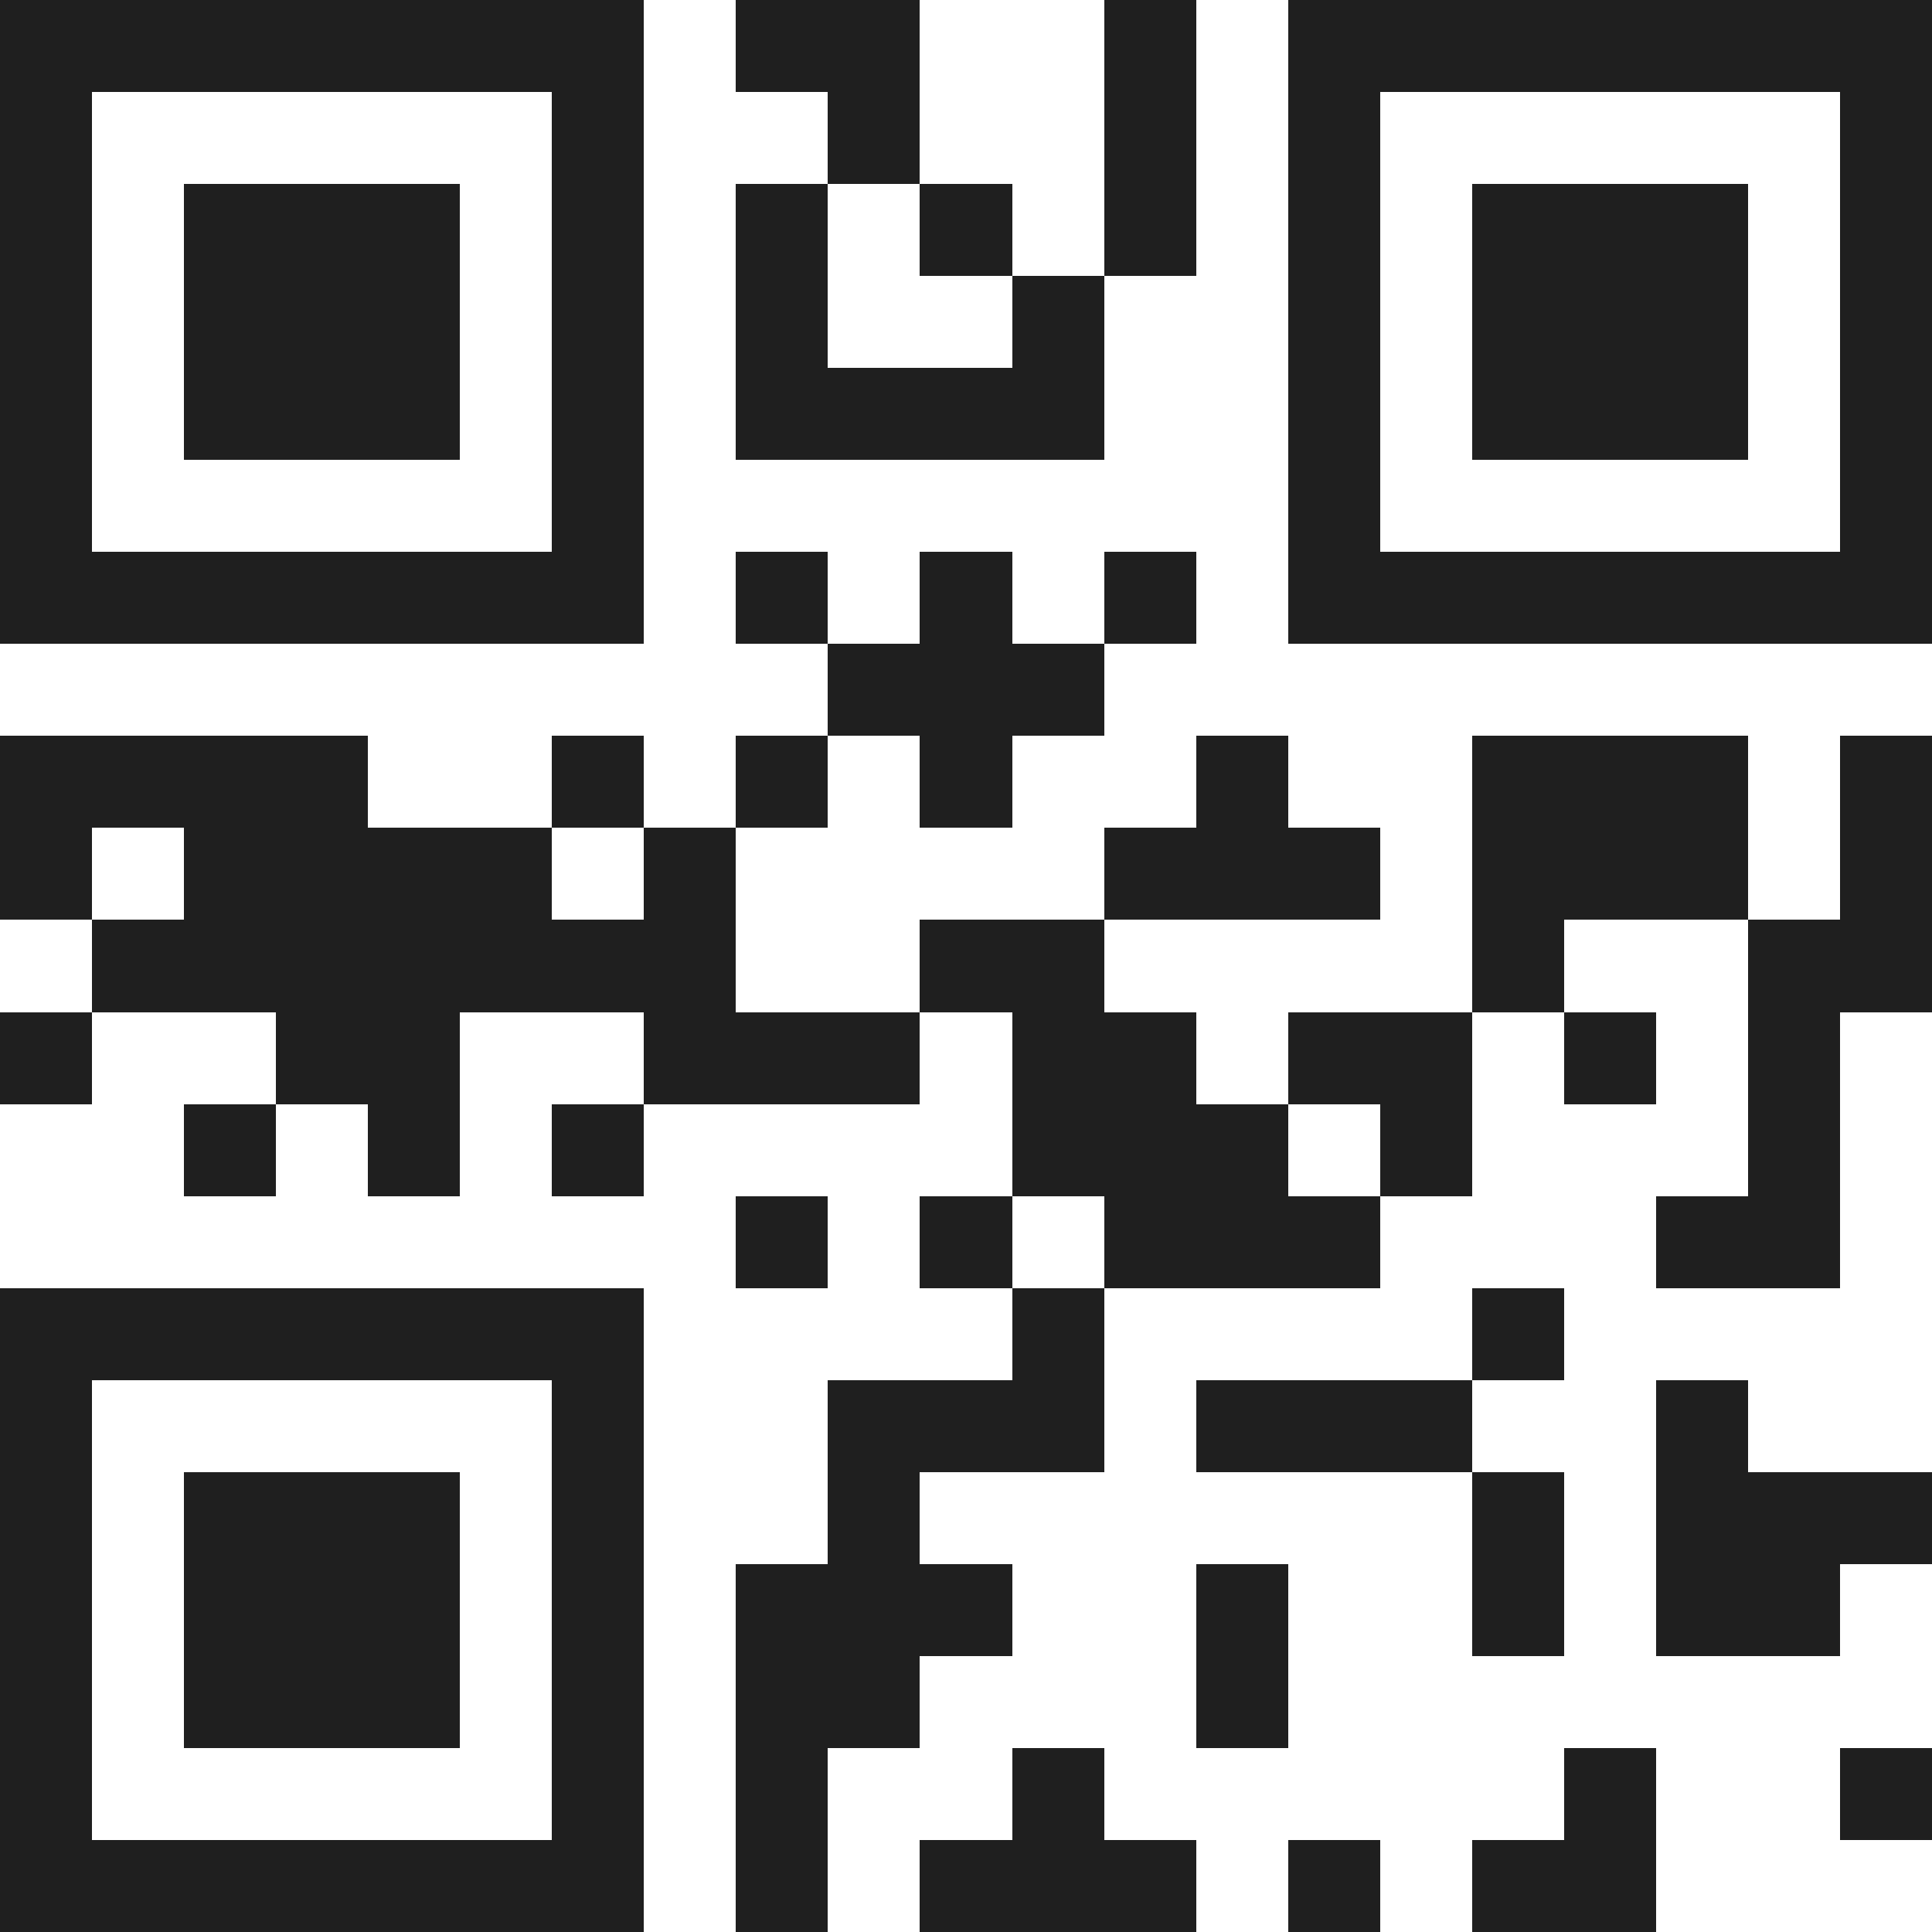 <svg xmlns="http://www.w3.org/2000/svg" viewBox="0 0 21 21" shape-rendering="crispEdges"><path fill="#ffffff" d="M0 0h21v21H0z"/><path stroke="#1f1f1f" d="M0 0.5h7m1 0h2m2 0h1m1 0h7M0 1.5h1m5 0h1m2 0h1m2 0h1m1 0h1m5 0h1M0 2.5h1m1 0h3m1 0h1m1 0h1m1 0h1m1 0h1m1 0h1m1 0h3m1 0h1M0 3.5h1m1 0h3m1 0h1m1 0h1m2 0h1m2 0h1m1 0h3m1 0h1M0 4.5h1m1 0h3m1 0h1m1 0h4m2 0h1m1 0h3m1 0h1M0 5.5h1m5 0h1m7 0h1m5 0h1M0 6.5h7m1 0h1m1 0h1m1 0h1m1 0h7M9 7.5h3M0 8.5h4m2 0h1m1 0h1m1 0h1m2 0h1m2 0h3m1 0h1M0 9.5h1m1 0h4m1 0h1m4 0h3m1 0h3m1 0h1M1 10.5h7m2 0h2m4 0h1m2 0h2M0 11.5h1m2 0h2m2 0h3m1 0h2m1 0h2m1 0h1m1 0h1M2 12.5h1m1 0h1m1 0h1m4 0h3m1 0h1m3 0h1M8 13.5h1m1 0h1m1 0h3m3 0h2M0 14.5h7m4 0h1m4 0h1M0 15.5h1m5 0h1m2 0h3m1 0h3m2 0h1M0 16.5h1m1 0h3m1 0h1m2 0h1m6 0h1m1 0h3M0 17.5h1m1 0h3m1 0h1m1 0h3m2 0h1m2 0h1m1 0h2M0 18.5h1m1 0h3m1 0h1m1 0h2m3 0h1M0 19.5h1m5 0h1m1 0h1m2 0h1m5 0h1m2 0h1M0 20.5h7m1 0h1m1 0h3m1 0h1m1 0h2"/></svg>
